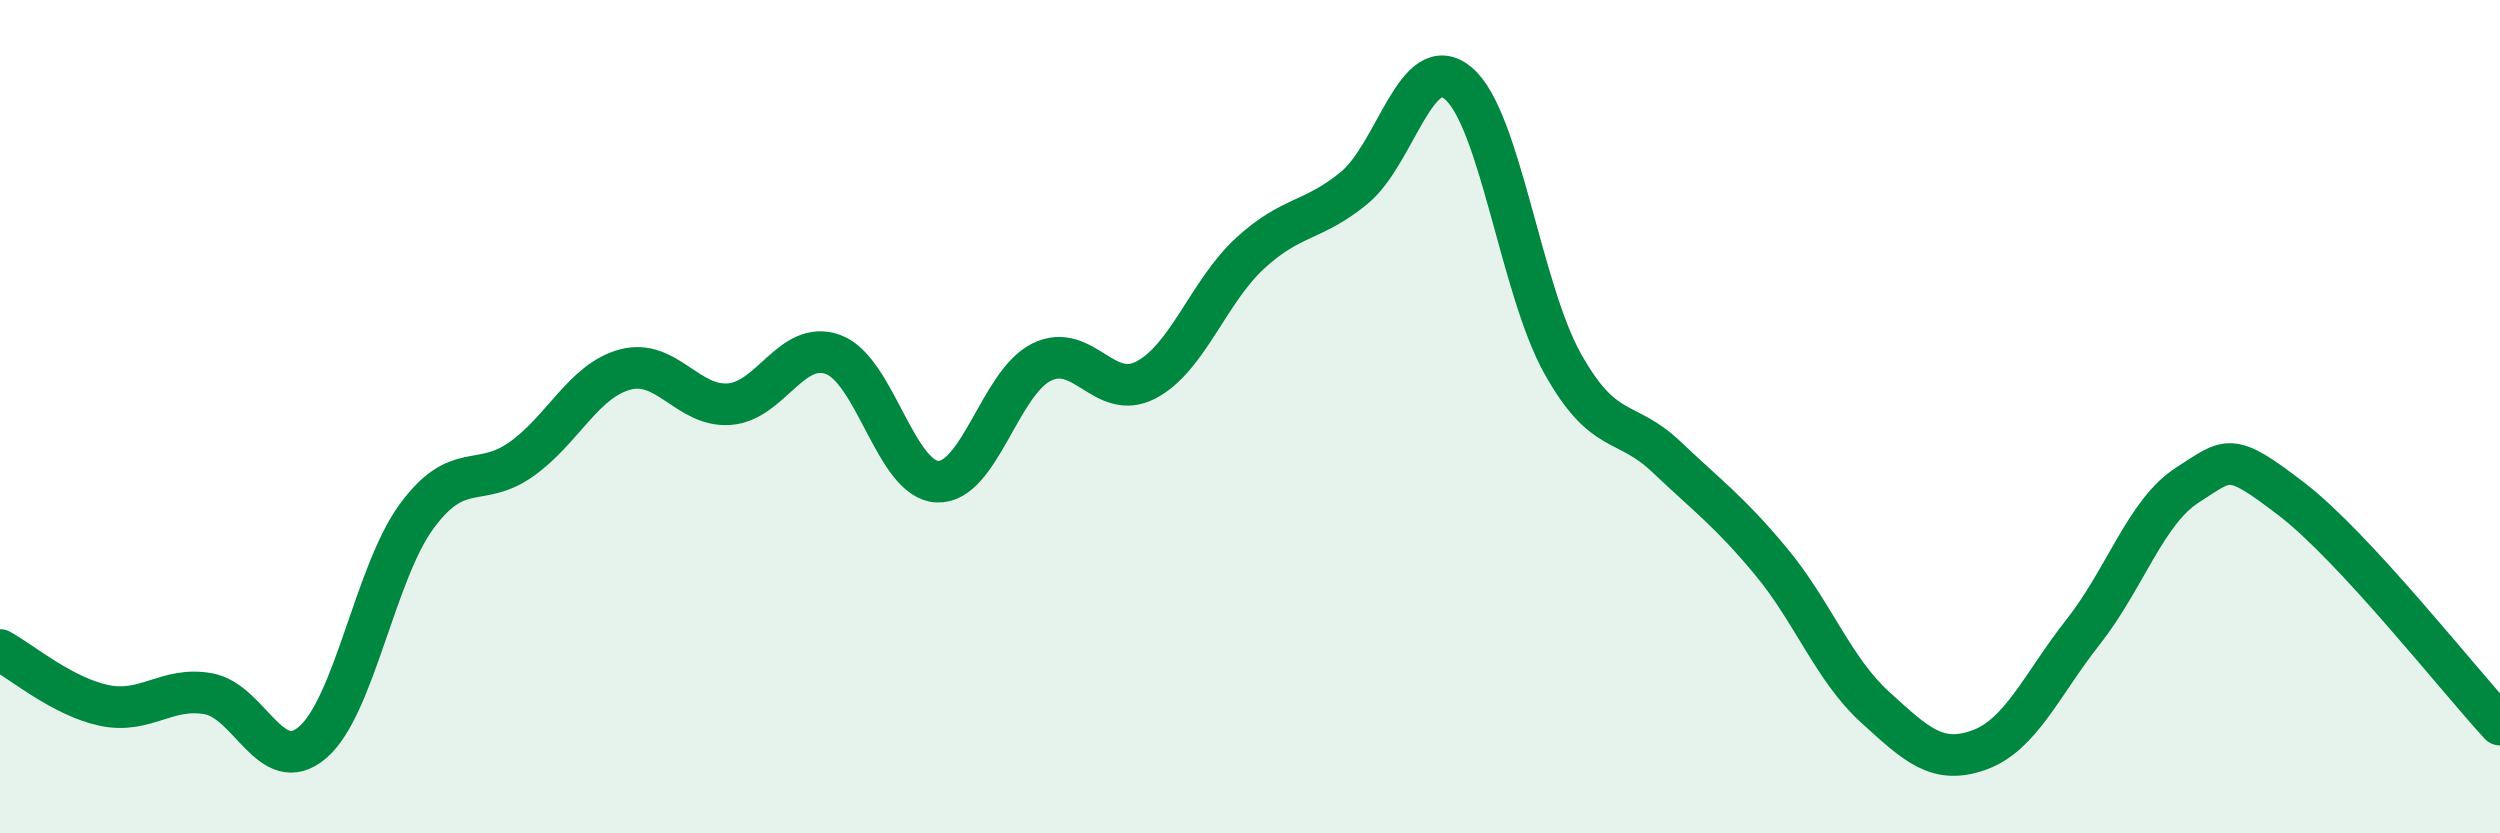 
    <svg width="60" height="20" viewBox="0 0 60 20" xmlns="http://www.w3.org/2000/svg">
      <path
        d="M 0,15.6 C 0.5,15.87 1.5,16.72 2.5,16.93 C 3.5,17.14 4,16.47 5,16.65 C 6,16.83 6.5,18.67 7.5,17.82 C 8.5,16.97 9,13.75 10,12.39 C 11,11.03 11.5,11.73 12.5,11.03 C 13.5,10.33 14,9.14 15,8.87 C 16,8.6 16.5,9.77 17.5,9.7 C 18.5,9.63 19,8.14 20,8.51 C 21,8.88 21.5,11.52 22.5,11.56 C 23.5,11.6 24,9.18 25,8.69 C 26,8.2 26.5,9.64 27.5,9.12 C 28.5,8.6 29,7 30,6.08 C 31,5.16 31.5,5.33 32.5,4.51 C 33.5,3.69 34,1.16 35,2 C 36,2.84 36.5,6.93 37.5,8.72 C 38.5,10.51 39,10.02 40,10.97 C 41,11.92 41.5,12.27 42.5,13.47 C 43.5,14.67 44,16.06 45,16.97 C 46,17.88 46.5,18.36 47.5,18 C 48.5,17.64 49,16.43 50,15.16 C 51,13.89 51.5,12.28 52.5,11.64 C 53.5,11 53.5,10.83 55,11.98 C 56.5,13.13 59,16.31 60,17.39L60 20L0 20Z"
        fill="#008740"
        opacity="0.1"
        stroke-linecap="round"
        stroke-linejoin="round"
      />
      <path
        d="M 0,15.6 C 0.5,15.87 1.5,16.72 2.5,16.93 C 3.5,17.14 4,16.47 5,16.65 C 6,16.83 6.5,18.67 7.5,17.82 C 8.5,16.97 9,13.75 10,12.39 C 11,11.03 11.5,11.73 12.5,11.03 C 13.5,10.33 14,9.14 15,8.87 C 16,8.6 16.5,9.77 17.5,9.7 C 18.5,9.63 19,8.14 20,8.51 C 21,8.88 21.5,11.52 22.5,11.56 C 23.5,11.6 24,9.18 25,8.69 C 26,8.2 26.5,9.64 27.5,9.12 C 28.5,8.6 29,7 30,6.08 C 31,5.16 31.5,5.33 32.5,4.51 C 33.5,3.69 34,1.16 35,2 C 36,2.84 36.5,6.93 37.5,8.72 C 38.5,10.51 39,10.02 40,10.97 C 41,11.92 41.5,12.27 42.5,13.47 C 43.5,14.67 44,16.06 45,16.97 C 46,17.88 46.5,18.36 47.5,18 C 48.5,17.64 49,16.43 50,15.16 C 51,13.89 51.5,12.28 52.5,11.64 C 53.5,11 53.5,10.83 55,11.98 C 56.5,13.13 59,16.31 60,17.39"
        stroke="#008740"
        stroke-width="1"
        fill="none"
        stroke-linecap="round"
        stroke-linejoin="round"
      />
    </svg>
  